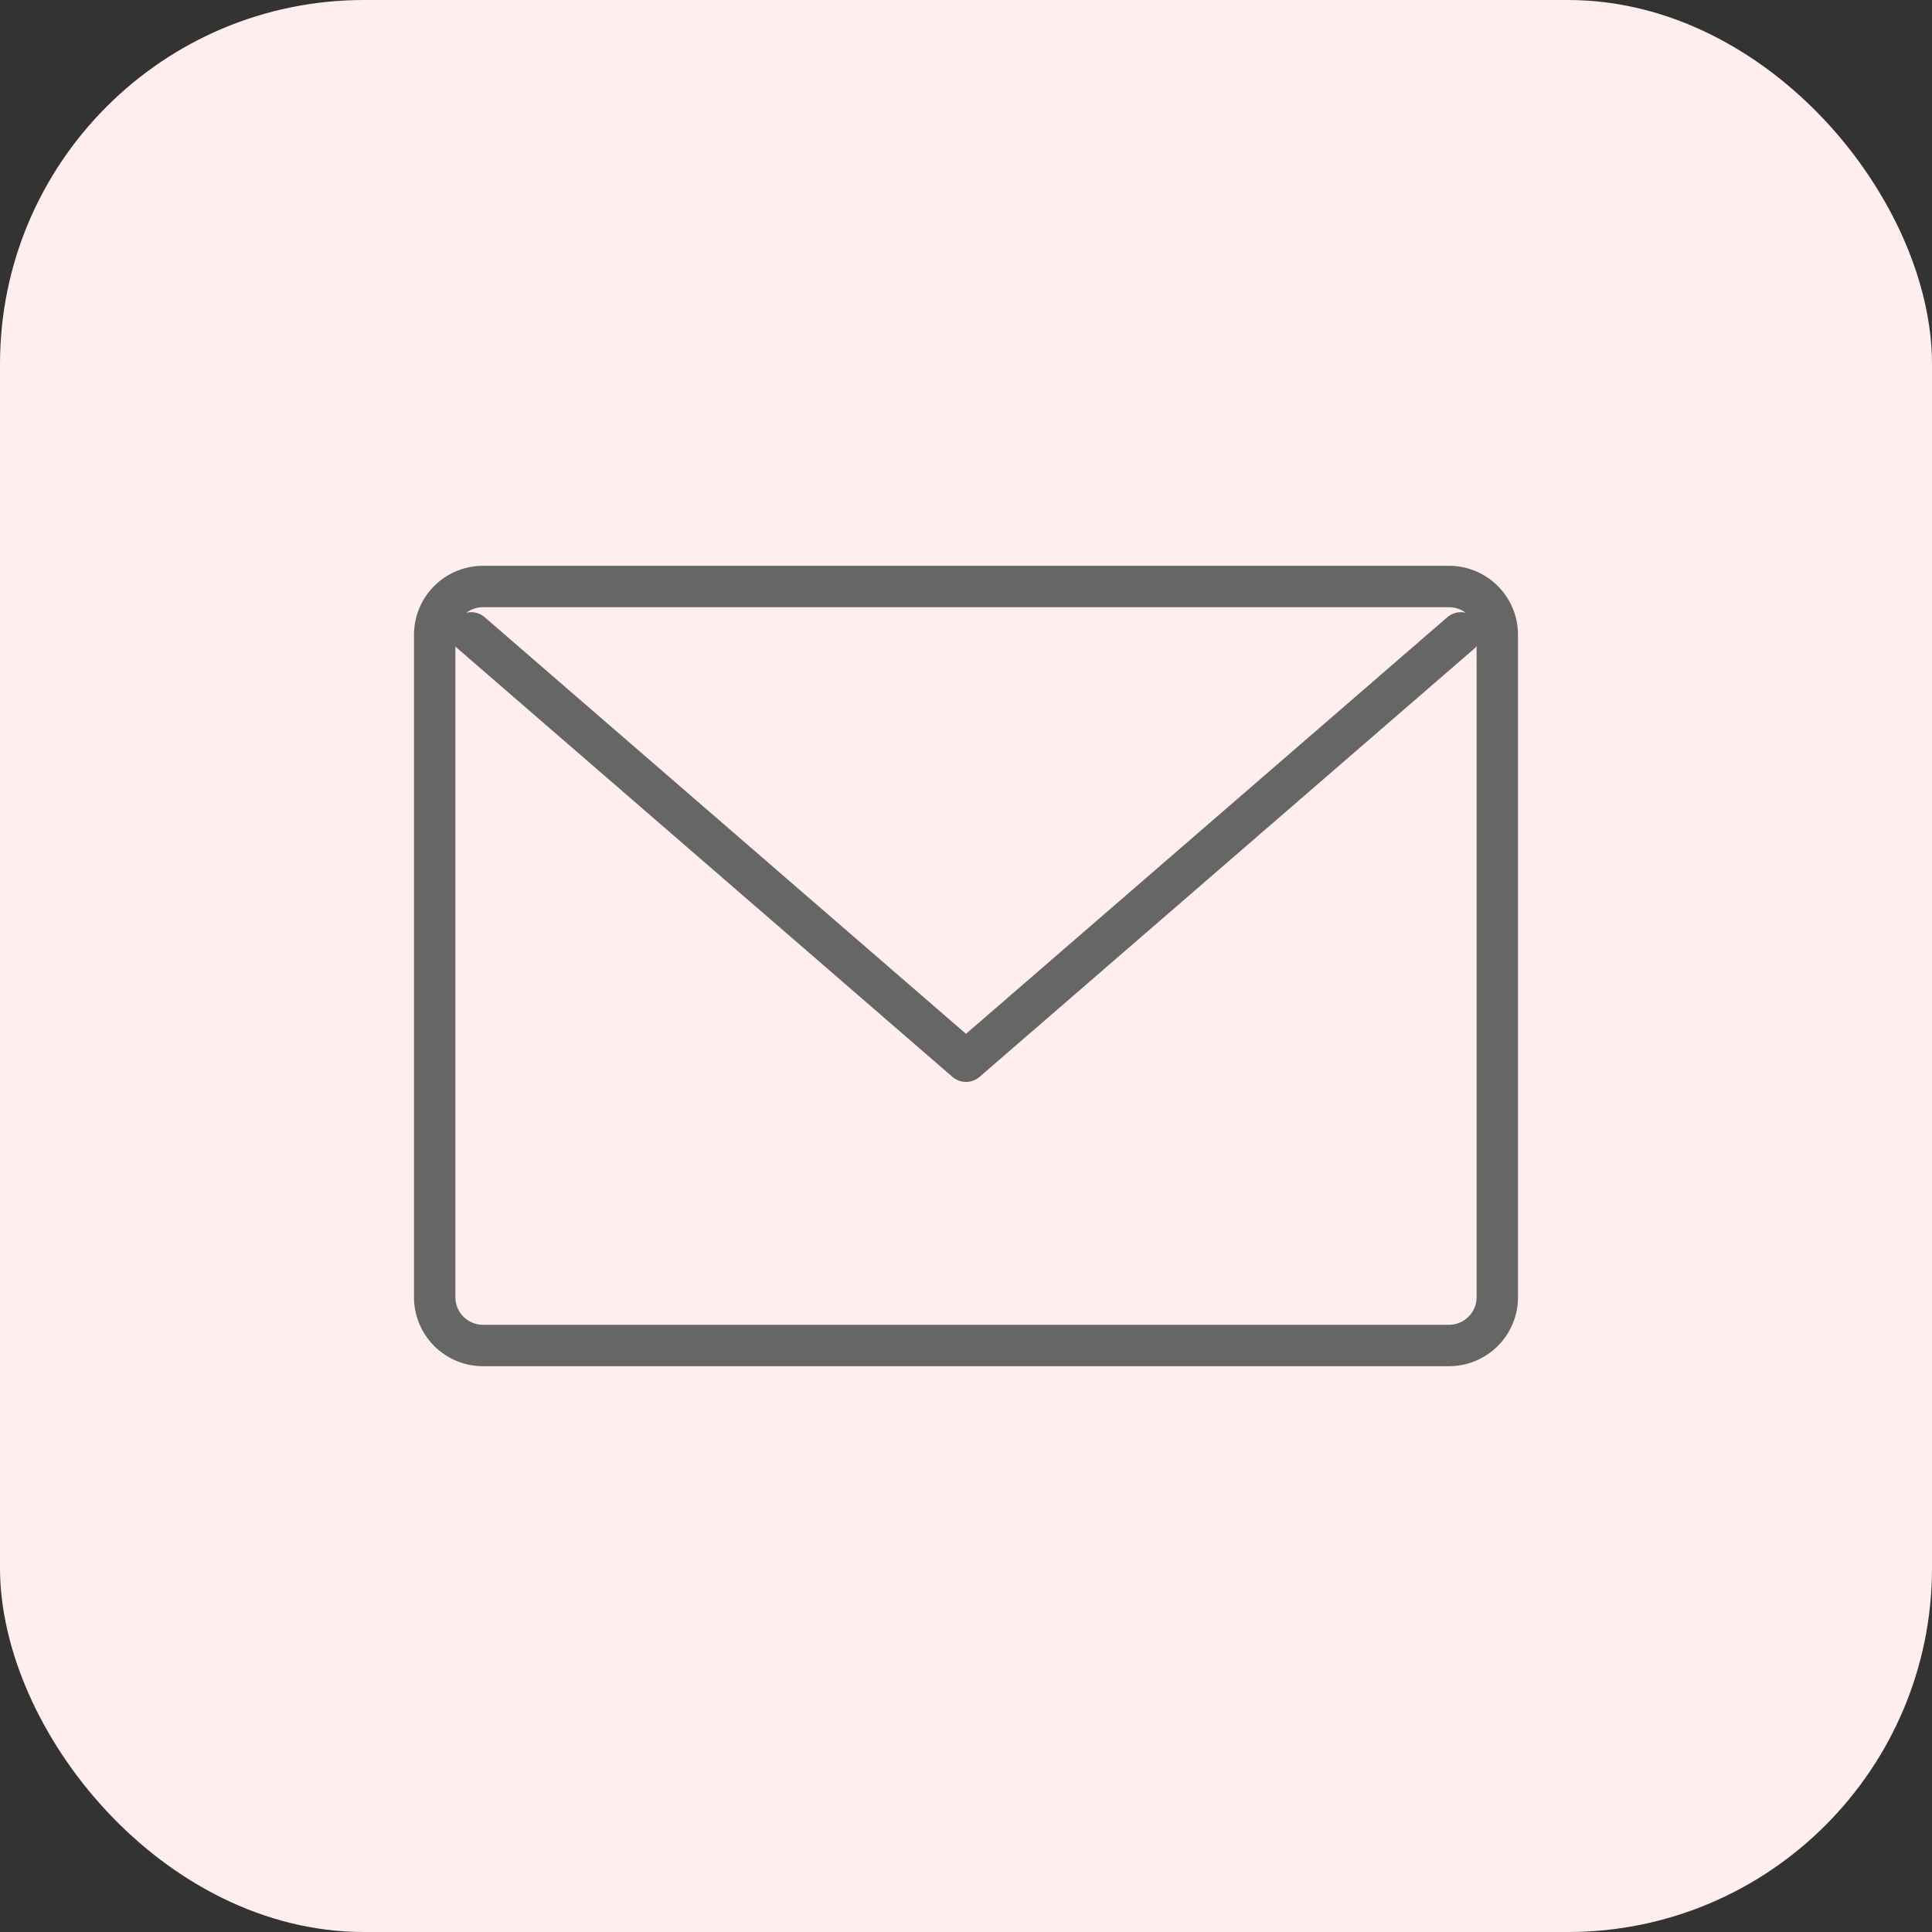 <svg xmlns="http://www.w3.org/2000/svg" width="140" height="140" viewBox="0 0 140 140"><rect x="0" y="0" width="140" height="140" fill="#333333" stroke="none"/><defs><style>.cls-1{fill:#ffeeed;}.cls-2{fill:#666;}.cls-3{fill:none;stroke:#666;stroke-linecap:round;stroke-linejoin:round;stroke-width:3px;}</style></defs><g id="レイヤー_2" data-name="レイヤー 2"><g id="デザイン"><rect class="cls-1" width="140" height="140" rx="26.38"/><path class="cls-2" d="M105,44a2,2,0,0,1,2,2V94a2,2,0,0,1-2,2H35a2,2,0,0,1-2-2V46a2,2,0,0,1,2-2h70m0-3H35a5,5,0,0,0-5,5V94a5,5,0,0,0,5,5h70a5,5,0,0,0,5-5V46a5,5,0,0,0-5-5Z"/><polyline class="cls-3" points="34.14 45.86 70 76.9 105.86 45.86"/></g></g></svg>